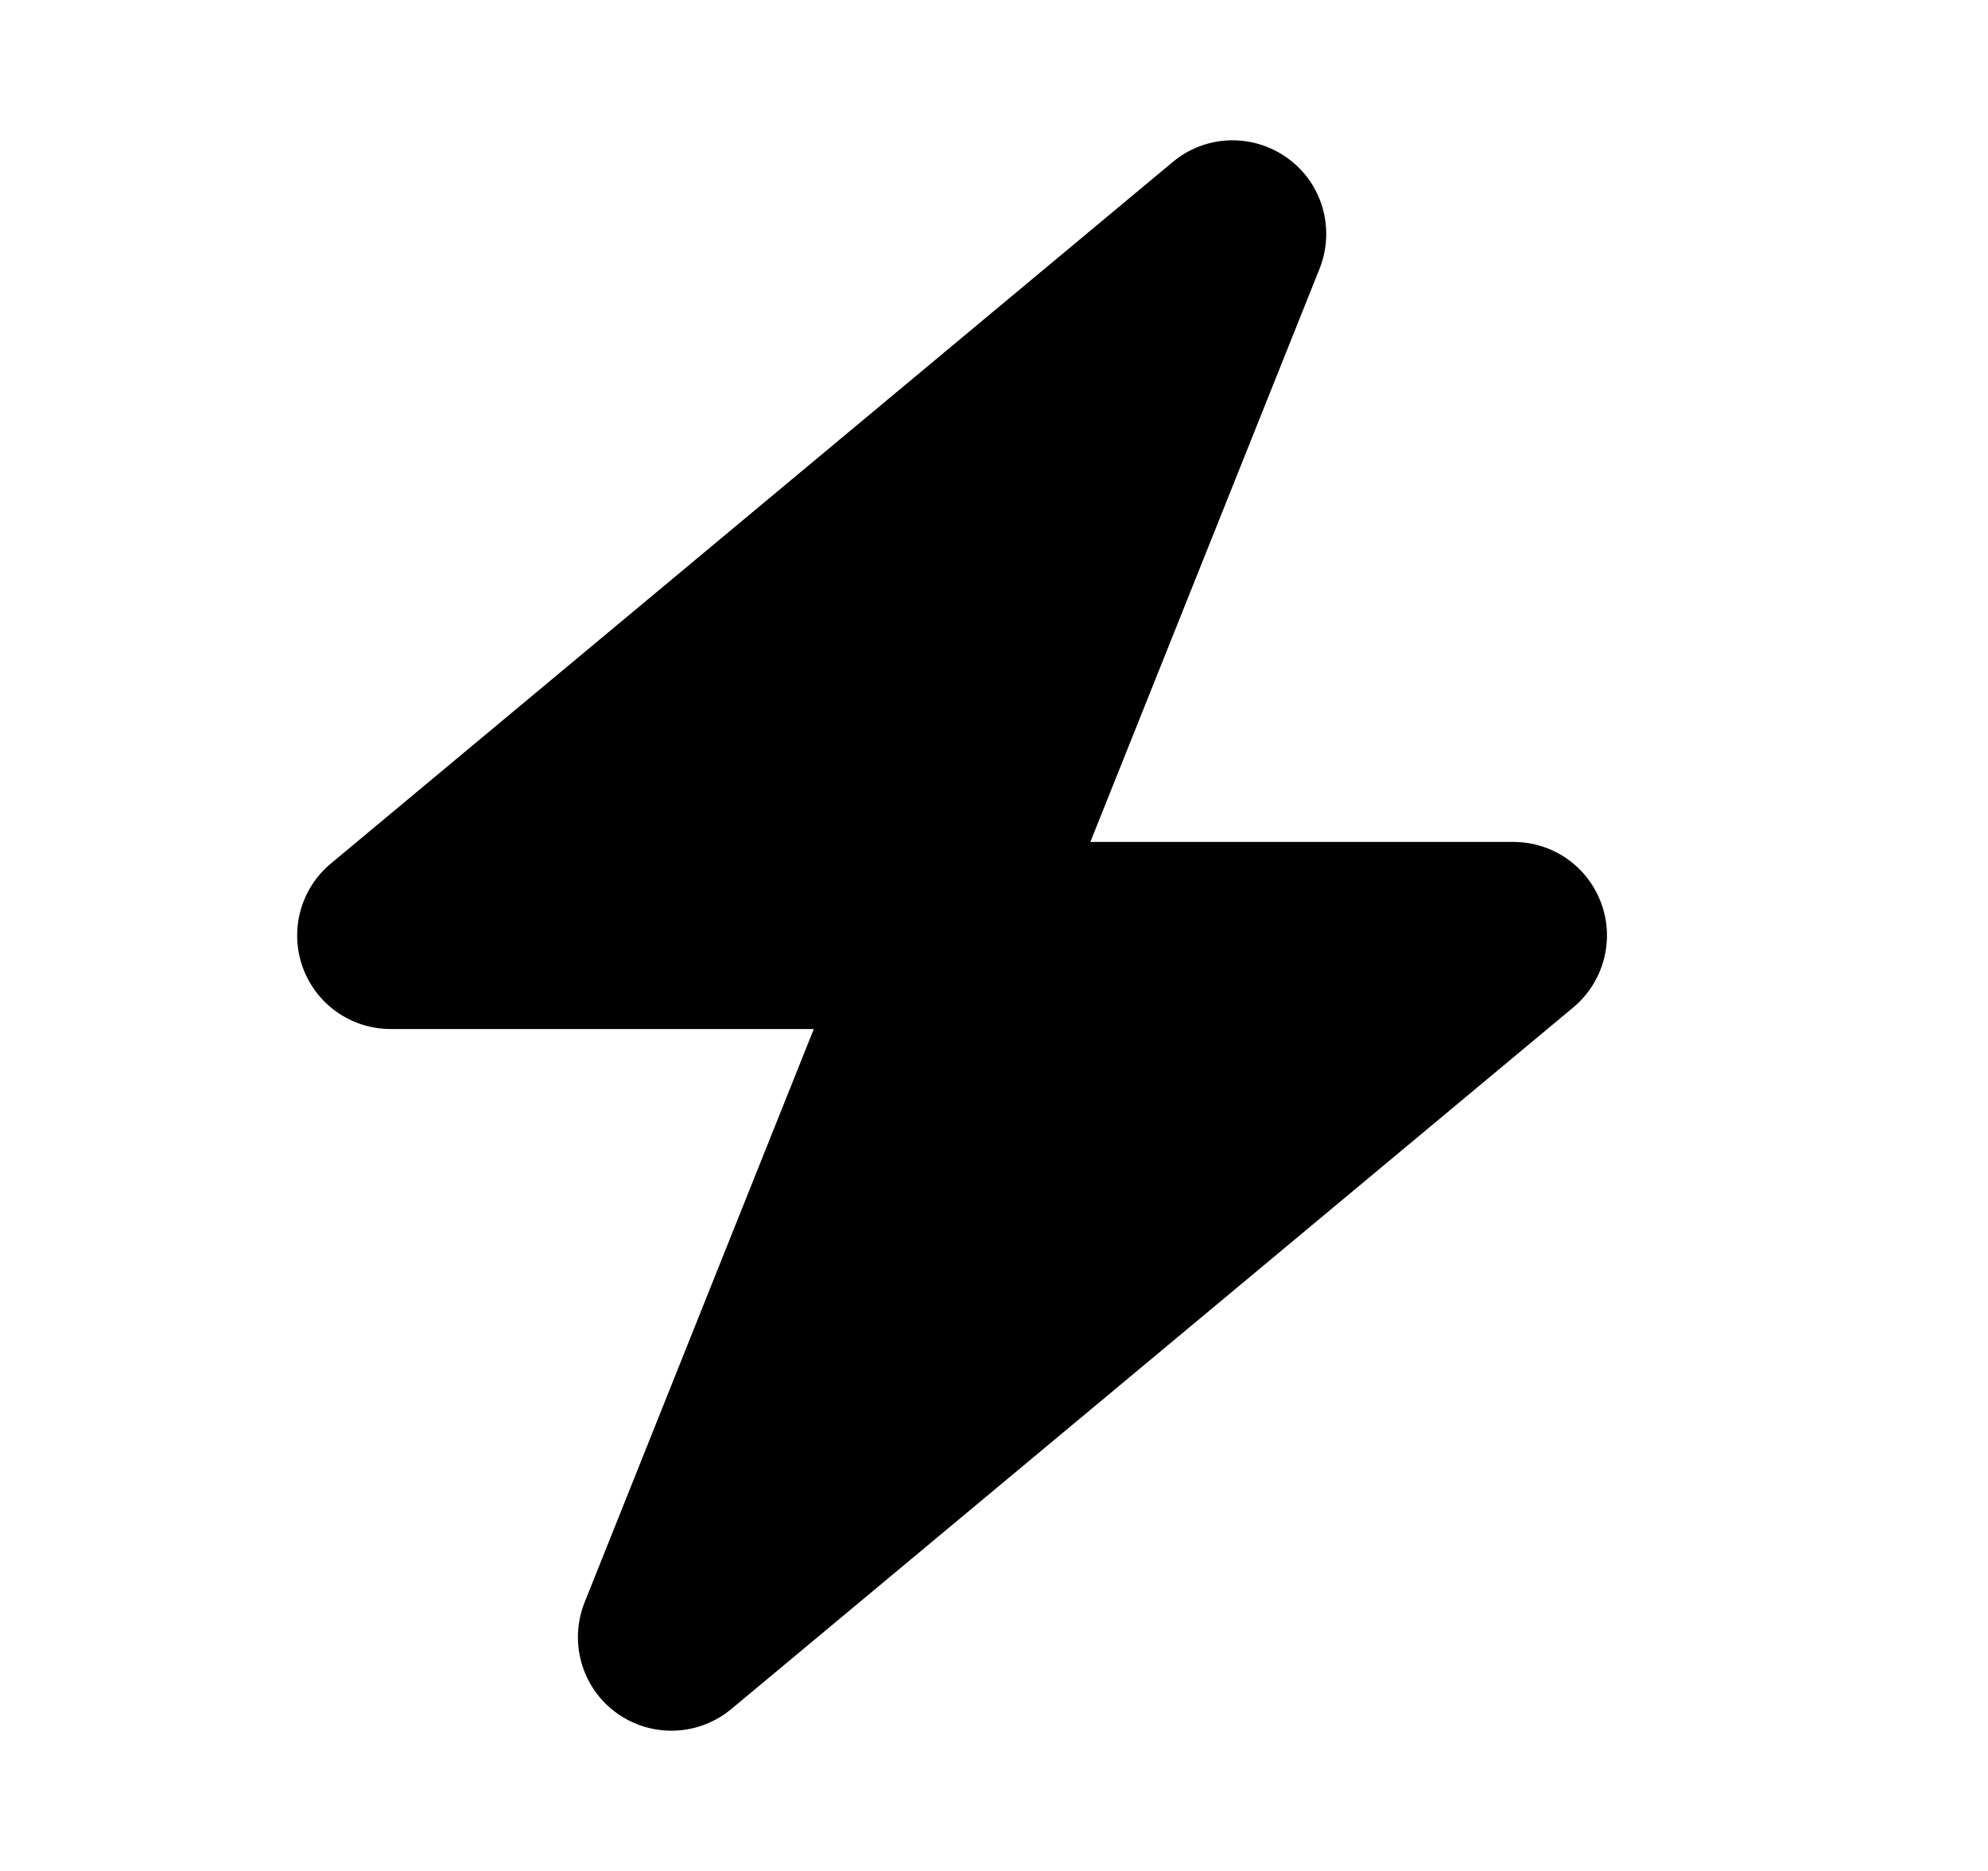 <svg width="17" height="16" viewBox="0 0 17 16" fill="none" xmlns="http://www.w3.org/2000/svg">
<path d="M11.011 1.353C11.309 1.568 11.419 1.958 11.284 2.298L9.324 7.2H12.941C13.279 7.2 13.579 7.41 13.694 7.728C13.809 8.045 13.711 8.4 13.454 8.615L6.254 14.615C5.971 14.85 5.569 14.863 5.271 14.648C4.974 14.432 4.864 14.043 4.999 13.703L6.959 8.8H3.341C3.004 8.8 2.704 8.59 2.589 8.273C2.474 7.955 2.571 7.6 2.829 7.385L10.029 1.385C10.311 1.15 10.714 1.138 11.011 1.353Z" fill="black"/>
</svg>
